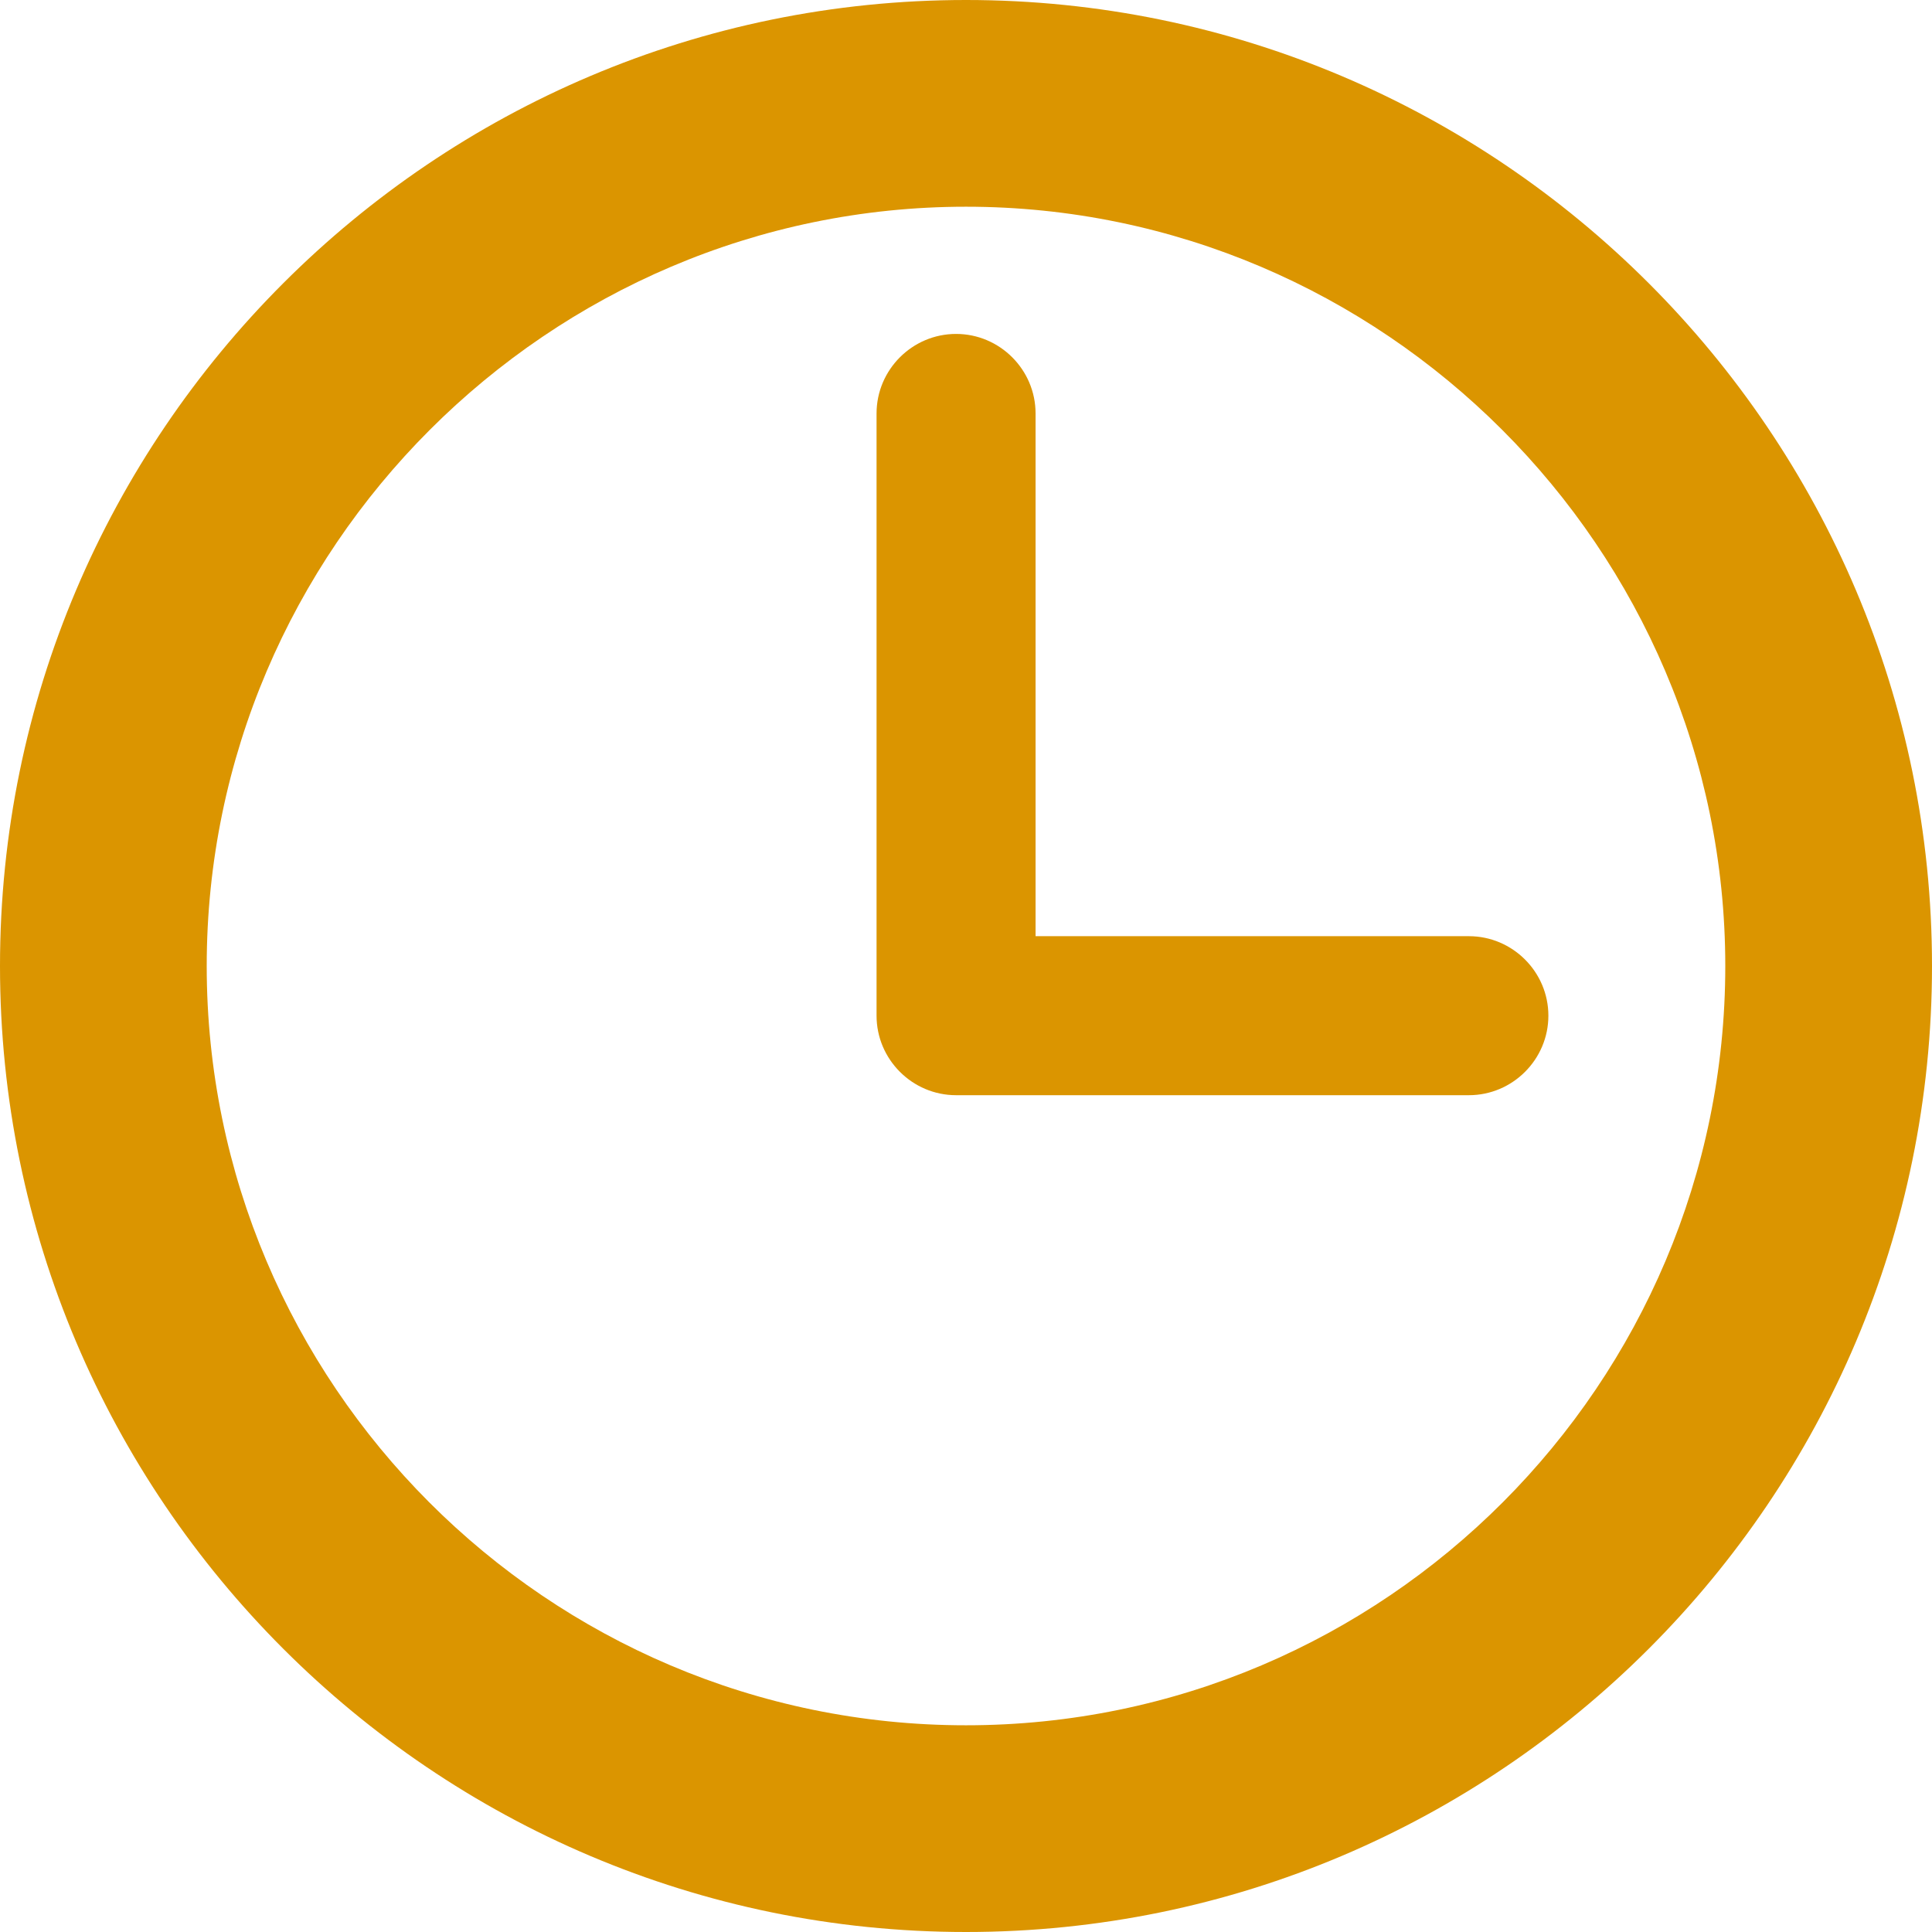 <?xml version="1.0" encoding="utf-8"?>
<!-- Generator: Adobe Illustrator 23.1.0, SVG Export Plug-In . SVG Version: 6.00 Build 0)  -->
<svg version="1.1" id="Capa_1" xmlns="http://www.w3.org/2000/svg" xmlns:xlink="http://www.w3.org/1999/xlink" x="0px" y="0px"
	 viewBox="0 0 97.2 97.2" style="enable-background:new 0 0 97.2 97.2;" xml:space="preserve">
<style type="text/css">
	.st0{fill:#DB9500;}
</style>
<g>
	<g>
		<path class="st0" d="M48.6,0C21.8,0,0,21.8,0,48.6s21.8,48.6,48.6,48.6s48.6-21.8,48.6-48.6S75.4,0,48.6,0z M48.6,86.8
			c-21.1,0-38.2-17.2-38.2-38.2s17.2-38.2,38.2-38.2s38.2,17.2,38.2,38.2S69.7,86.8,48.6,86.8z"/>
		<path class="st0" d="M73.9,47.1H52.1V20.8c0-2.2-1.8-4-4-4s-4,1.8-4,4v30.3c0,2.2,1.8,4,4,4h25.8c2.2,0,4-1.8,4-4
			S76.1,47.1,73.9,47.1z"/>
	</g>
</g>
</svg>
